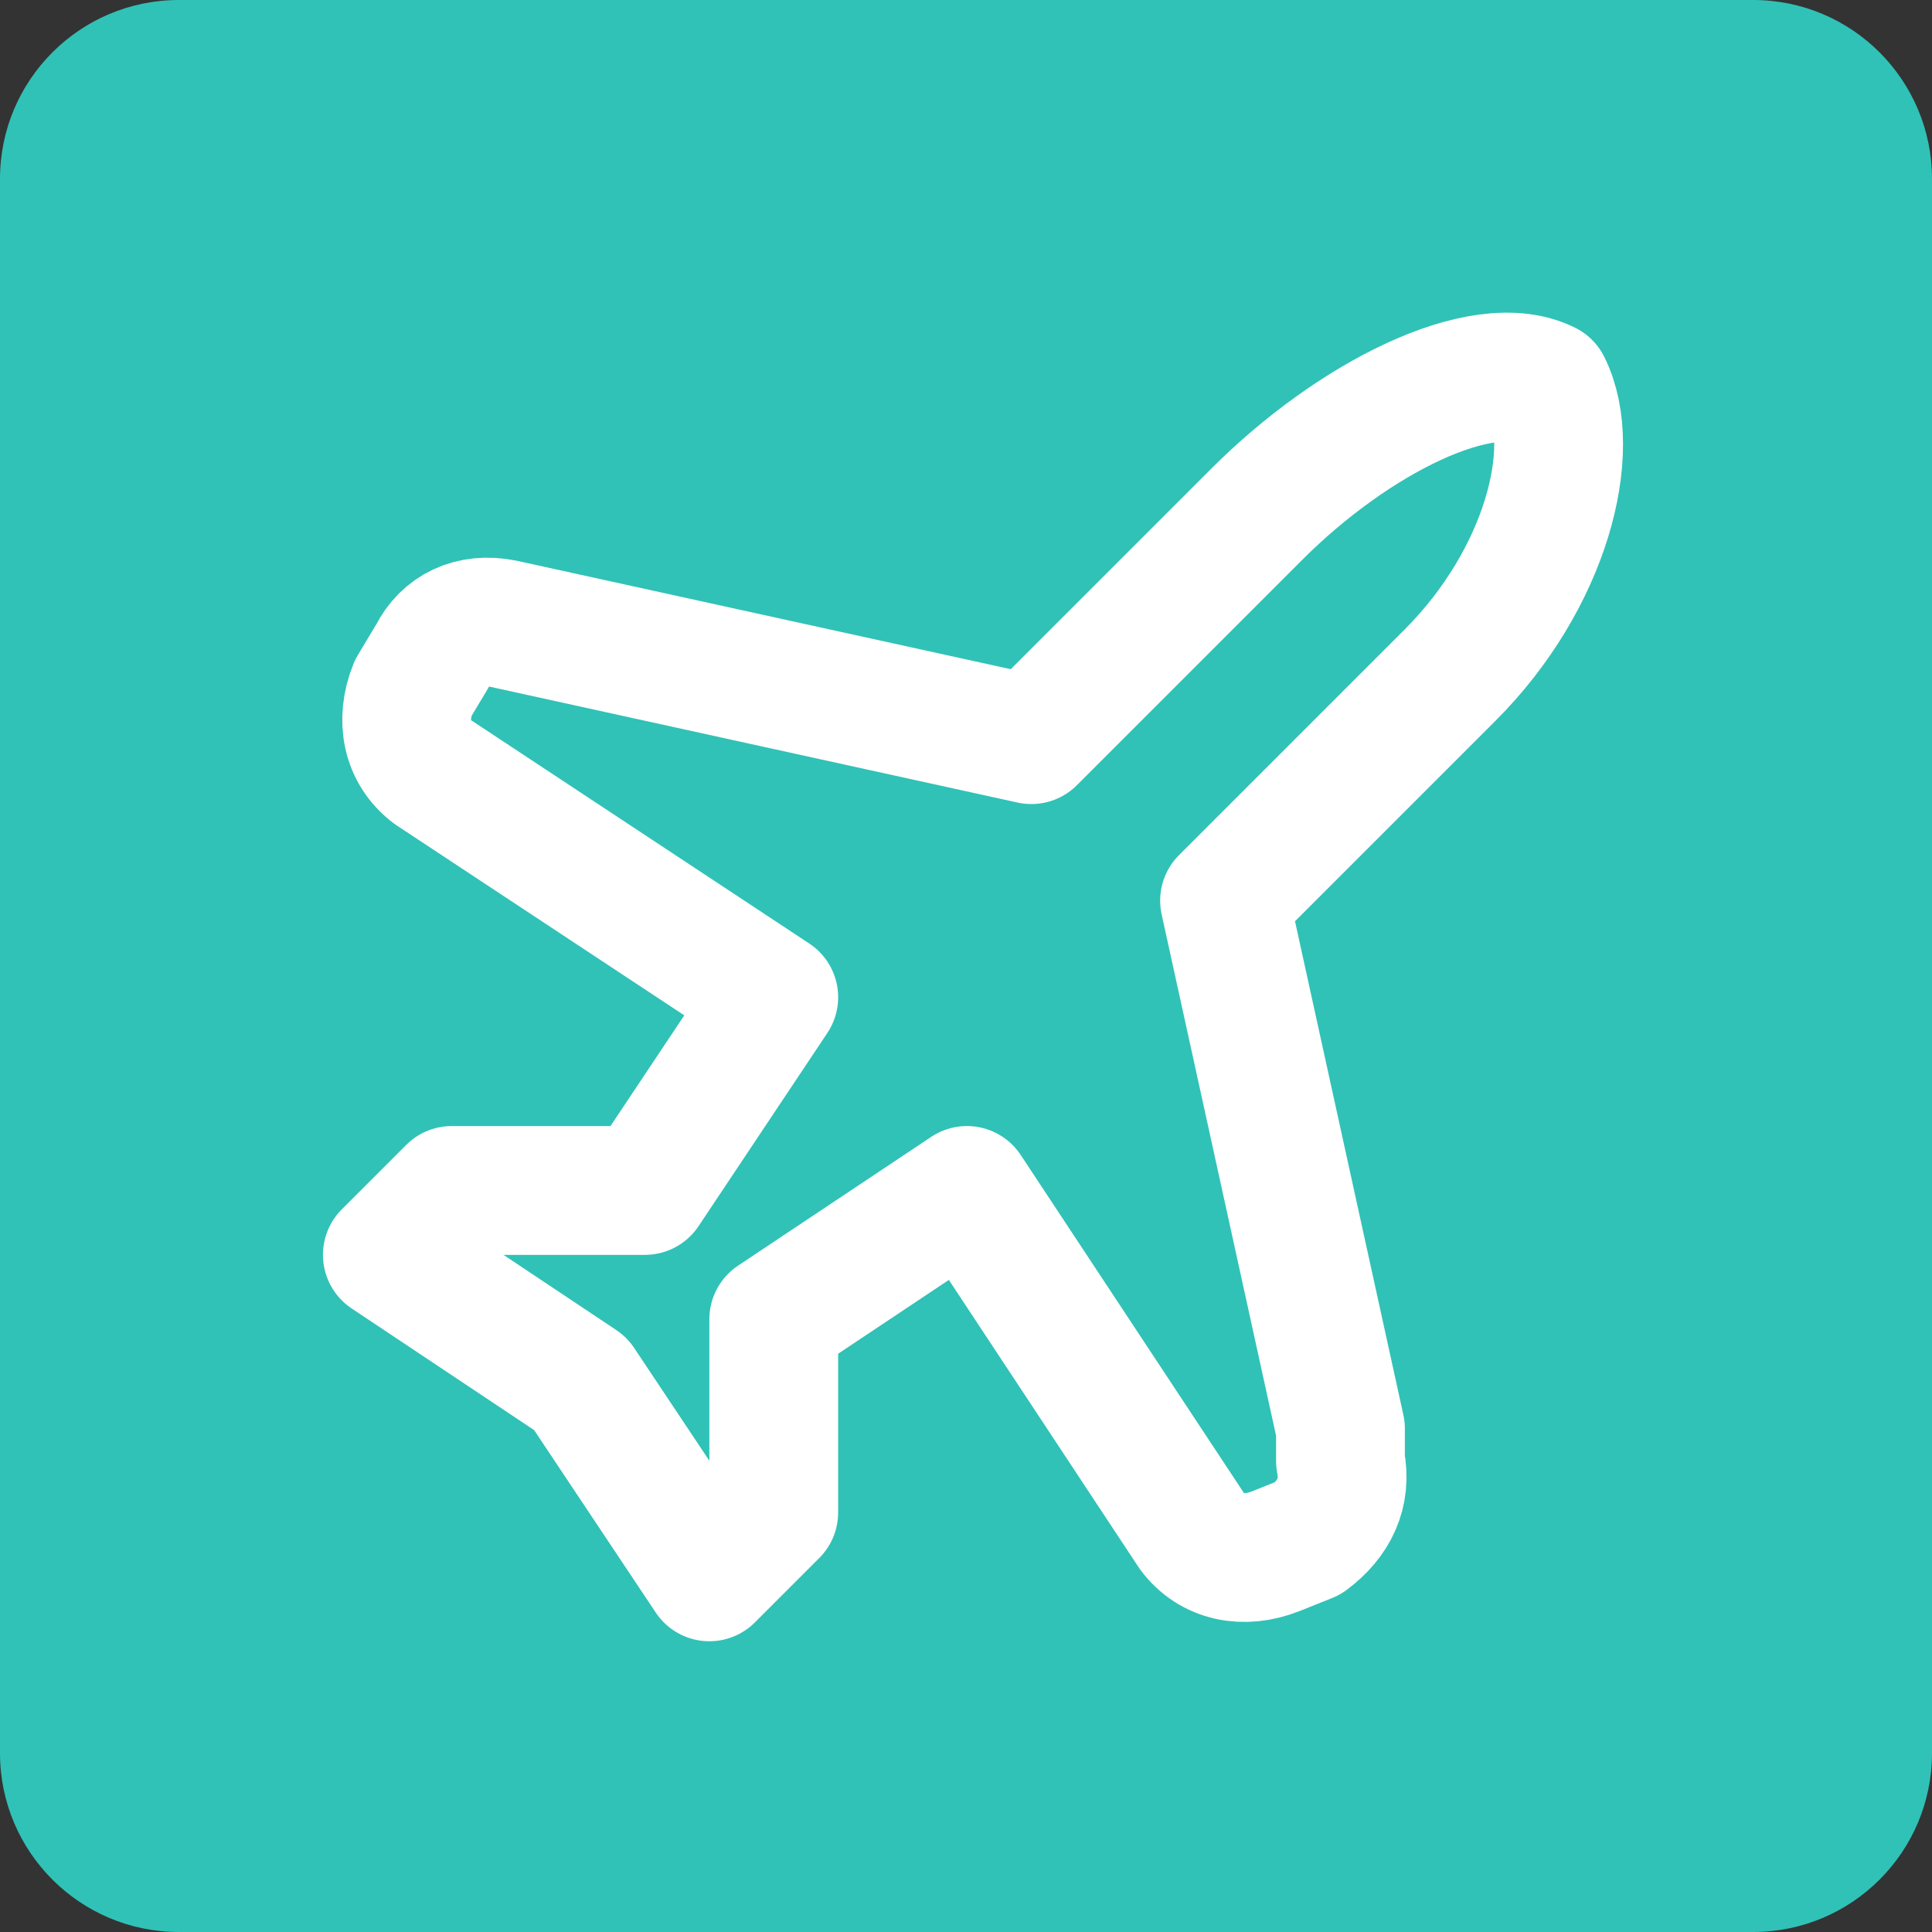 <svg xmlns="http://www.w3.org/2000/svg" viewBox="0 0 810 810">
  <rect x="0" y="0" width="810" height="810" fill="#333333" stroke="none"/>
  <defs>
    <clipPath id="rounded">
      <path d="M75 0h660c41.42 0 75 33.58 75 75v660c0 41.42-33.58 75-75 75H75c-41.42 0-75-33.58-75-75V75C0 33.58 33.58 0 75 0z"/>
    </clipPath>
  </defs>
  <g clip-path="url(#rounded)">
    <rect x="-81" y="-81" width="972" height="972" fill="#30c2b7"/>
  </g>
  <path 
    stroke="#ffffff" 
    stroke-width="54" 
    stroke-linecap="round" 
    stroke-linejoin="round"
    fill="none"
    d="M562 599l-48.6-221.4 94.5-94.5c40.5-40.5 54-94.5 40.5-121.5-27-13.5-81 13.5-121.5 54l-94.5 94.5-221.4-48.6c-13.5-2.7-24.3 2.7-29.7 13.5l-8.1 13.5c-5.4 13.5-2.7 27 8.1 35.1l143.1 94.5-54 81-81 0-27 27 81 54 54 81 27-27 0-81 81-54 94.5 143.1c8.1 10.8 21.6 13.5 35.1 8.1l13.5-5.4c10.8-8.1 16.2-18.9 13.5-32.4z"
  />
</svg>

